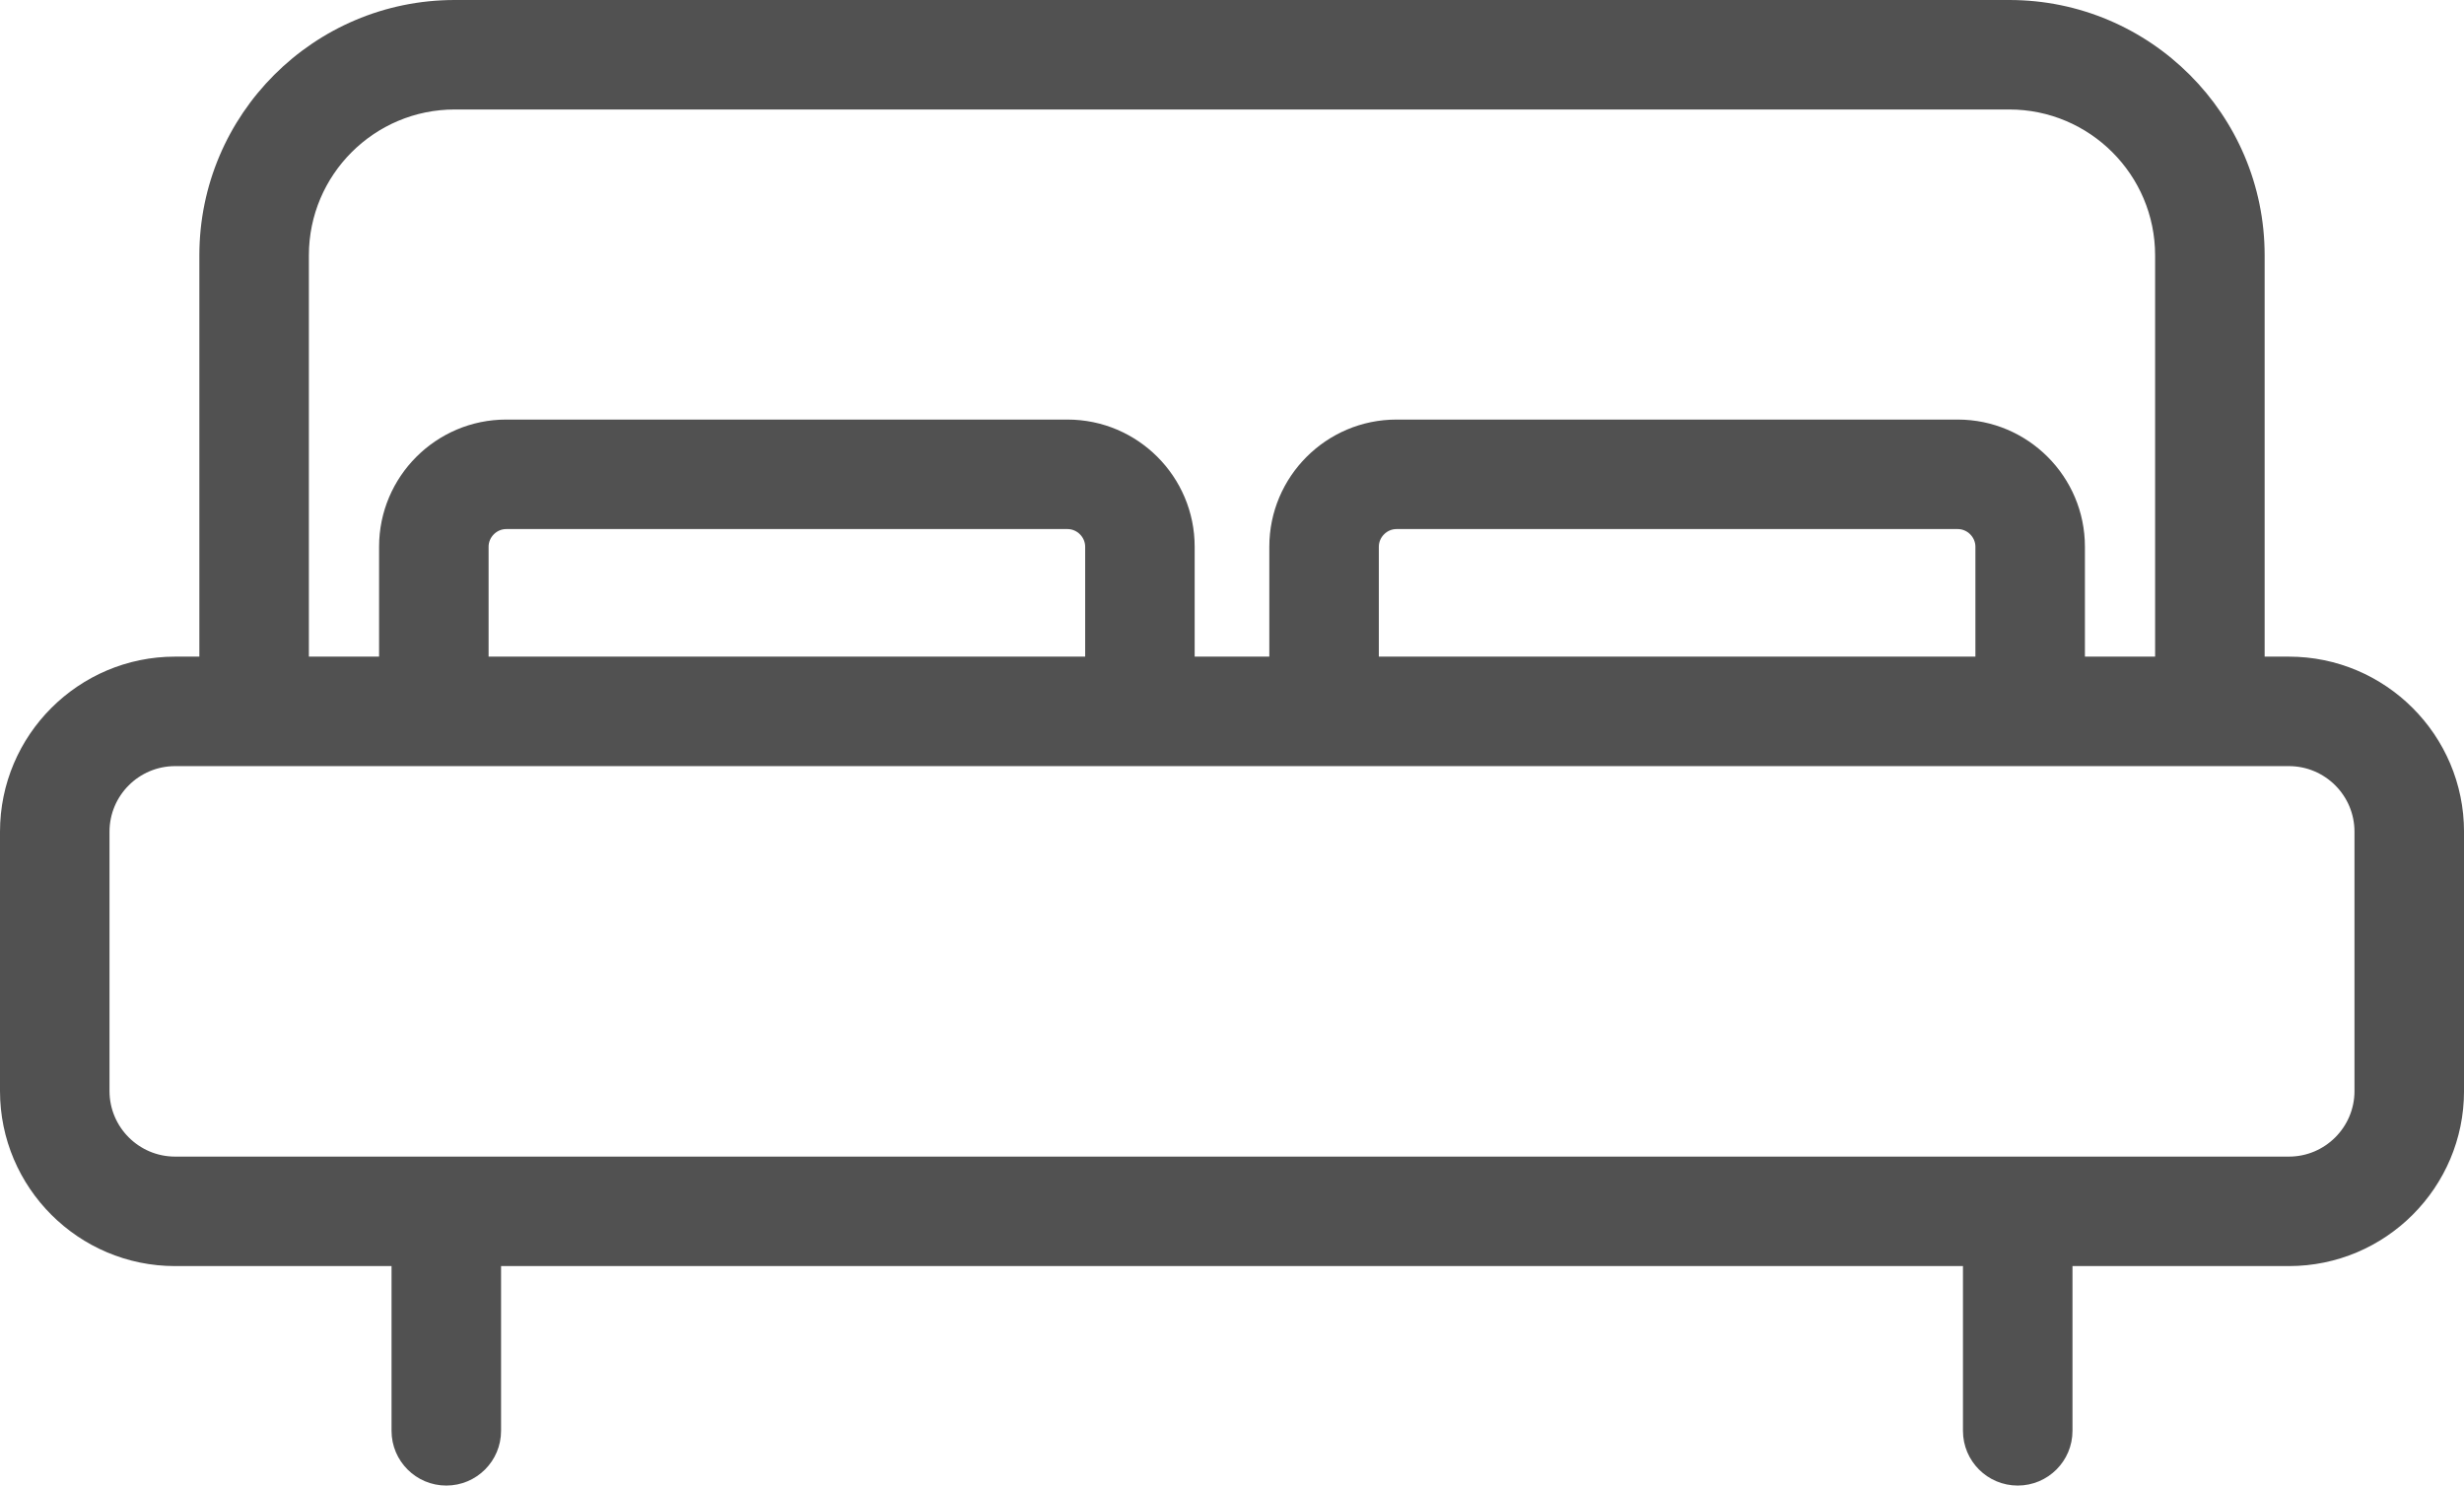 <?xml version="1.0" encoding="utf-8"?>
<!-- Generator: Adobe Illustrator 16.0.0, SVG Export Plug-In . SVG Version: 6.00 Build 0)  -->
<!DOCTYPE svg PUBLIC "-//W3C//DTD SVG 1.1//EN" "http://www.w3.org/Graphics/SVG/1.1/DTD/svg11.dtd">
<svg version="1.1" id="Layer_1" xmlns="http://www.w3.org/2000/svg" xmlns:xlink="http://www.w3.org/1999/xlink" x="0px" y="0px"
	 width="239px" height="144.123px" viewBox="0 50.438 239 144.123" enable-background="new 0 50.438 239 144.123"
	 xml:space="preserve">
<path fill="#515151" d="M222.018,114.142h-2.355V75.202c0-13.655-11.109-24.764-24.764-24.764H44.102
	c-13.654,0-24.764,11.109-24.764,24.764v38.939h-2.356C7.618,114.142,0,121.76,0,131.125v25.16c0,9.365,7.618,16.982,16.982,16.982
	h20.996v15.982c0,2.934,2.378,5.311,5.312,5.311c2.933,0,5.311-2.377,5.311-5.311v-15.982h141.8v15.982
	c0,2.934,2.378,5.311,5.311,5.311c2.934,0,5.312-2.377,5.312-5.311v-15.982h20.995c9.365,0,16.983-7.617,16.983-16.982v-25.16
	C239,121.76,231.381,114.142,222.018,114.142L222.018,114.142z M29.961,75.202c0-7.797,6.343-14.142,14.141-14.142h150.796
	c7.797,0,14.141,6.344,14.141,14.142v38.939h-6.809v-10.665c0-6.801-5.533-12.334-12.333-12.334h-54.442
	c-6.802,0-12.335,5.533-12.335,12.334v10.665h-7.241v-10.665c0-6.801-5.534-12.334-12.335-12.334H49.103
	c-6.8,0-12.333,5.533-12.333,12.334v10.665h-6.809V75.202L29.961,75.202z M133.742,114.142v-10.665c0-0.928,0.785-1.712,1.713-1.712
	h54.442c0.928,0,1.711,0.784,1.711,1.712v10.665H133.742z M47.392,114.142v-10.665c0-0.928,0.783-1.712,1.711-1.712h54.442
	c0.929,0,1.713,0.784,1.713,1.712v10.665H47.392z M228.378,156.285c0,3.508-2.854,6.361-6.36,6.361H16.982
	c-3.507,0-6.36-2.854-6.36-6.361v-25.16c0-3.508,2.854-6.361,6.36-6.361h205.035c3.507,0,6.36,2.854,6.36,6.361V156.285z"/>
</svg>
